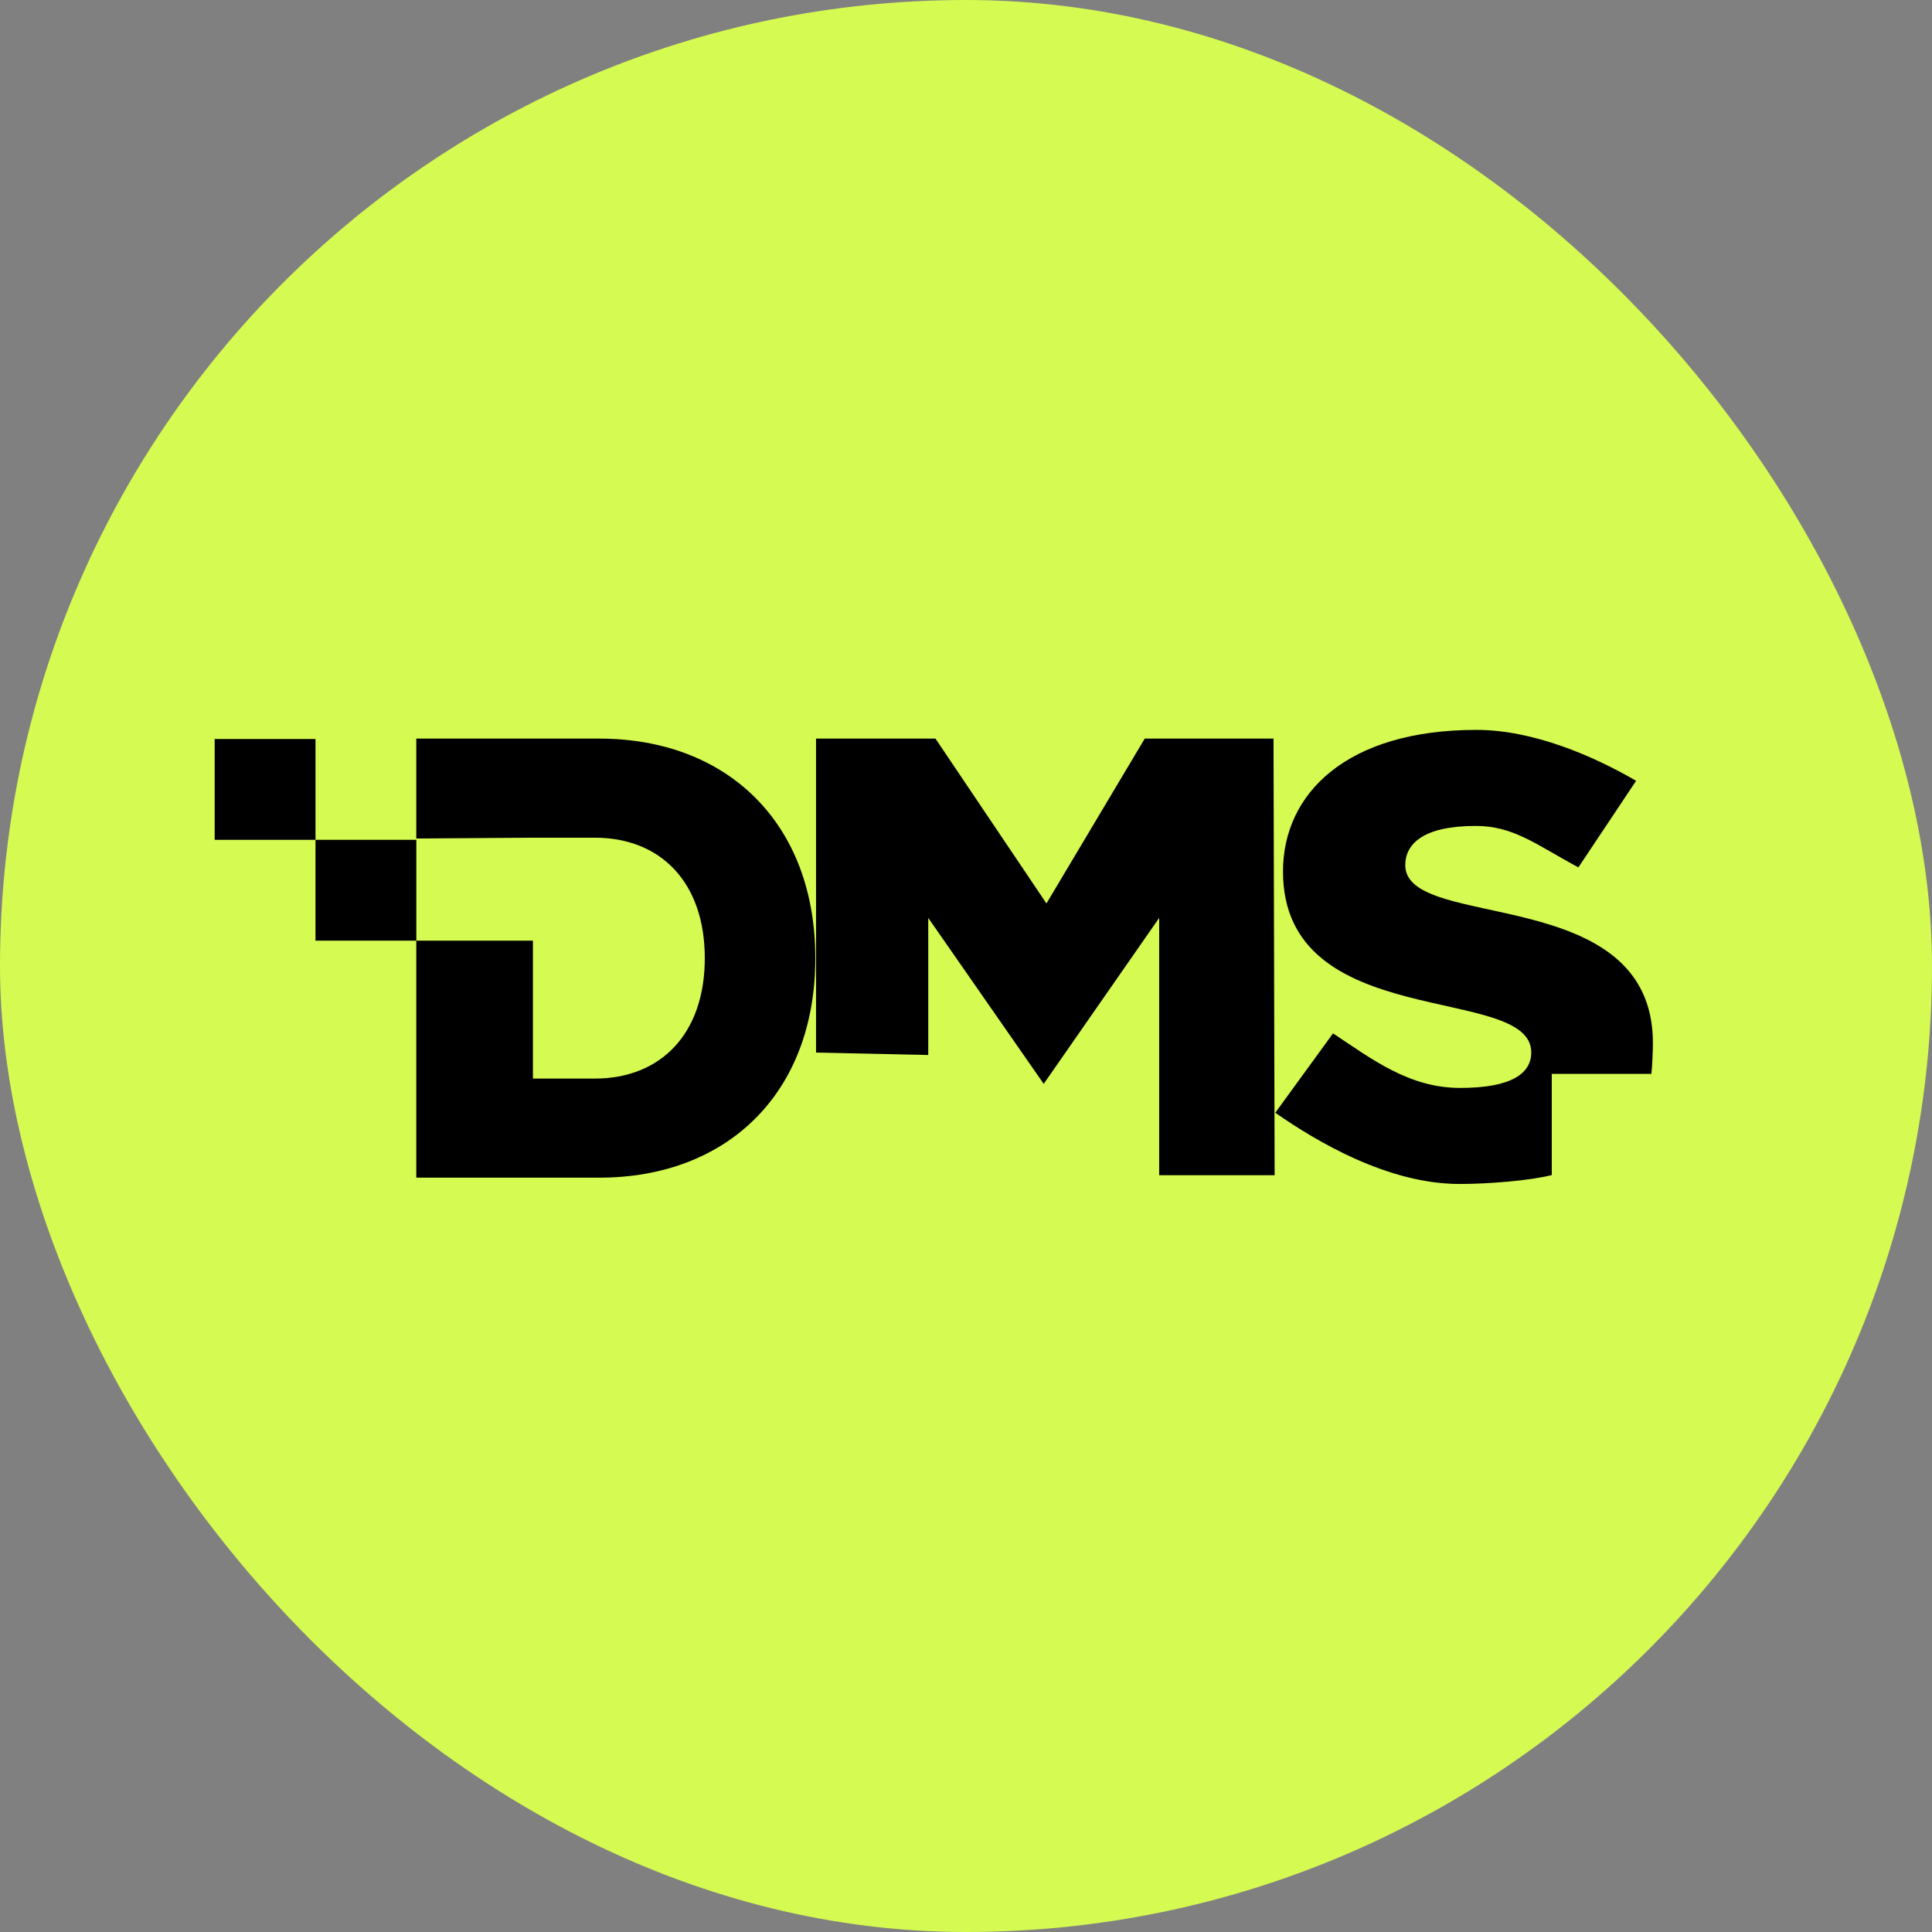 <svg width="90" height="90" viewBox="0 0 90 90" fill="none" xmlns="http://www.w3.org/2000/svg">
<rect x="0" y="0" width="90" height="90" fill="#808080" stroke="none"/>
<rect width="90" height="90" rx="45" fill="#D5FA52"/>
<g clip-path="url(#clip0_4087_2439)">
<path d="M53.999 54.747V42.759L48.62 50.491L43.241 42.759V49.146L38.014 49.033V34.407H43.578L48.748 42.087L53.326 34.407H59.325L59.377 54.747H53.999Z" fill="black"/>
<path d="M24.826 39.023H27.708C30.772 39.023 32.832 41.097 32.832 44.634C32.832 48.17 30.772 50.244 27.708 50.244H24.826V43.819H19.392V54.86H27.914C33.888 54.86 37.981 50.915 37.981 44.633C37.981 38.351 33.888 34.407 27.914 34.407H19.392V39.061" fill="black"/>
<path d="M19.394 39.122H14.697V43.819H19.394V39.122Z" fill="black"/>
<path d="M72.288 50.026H76.926C76.969 49.731 76.999 48.891 76.999 48.587C76.999 41.09 65.463 43.415 65.463 40.306C65.463 39.288 66.335 38.475 68.746 38.475C70.519 38.475 71.581 39.36 73.527 40.406L76.216 36.373C74.211 35.209 71.419 34.001 68.775 34.001C62.731 34.001 59.767 36.964 59.767 40.597C59.767 48.151 71.332 45.797 71.332 49.023C71.332 50.012 70.401 50.68 68.019 50.68C65.636 50.68 63.899 49.33 62.097 48.138L59.408 51.836C61.326 53.172 64.649 55.154 67.99 55.154C69.314 55.154 71.257 55.002 72.287 54.739V50.026L72.288 50.026Z" fill="black"/>
<path d="M14.697 34.425H10V39.122H14.697V34.425Z" fill="black"/>
</g>
<defs>
<clipPath id="clip0_4087_2439">
<rect width="67" height="21.154" fill="white" transform="translate(10 34)"/>
</clipPath>
</defs>
</svg>
